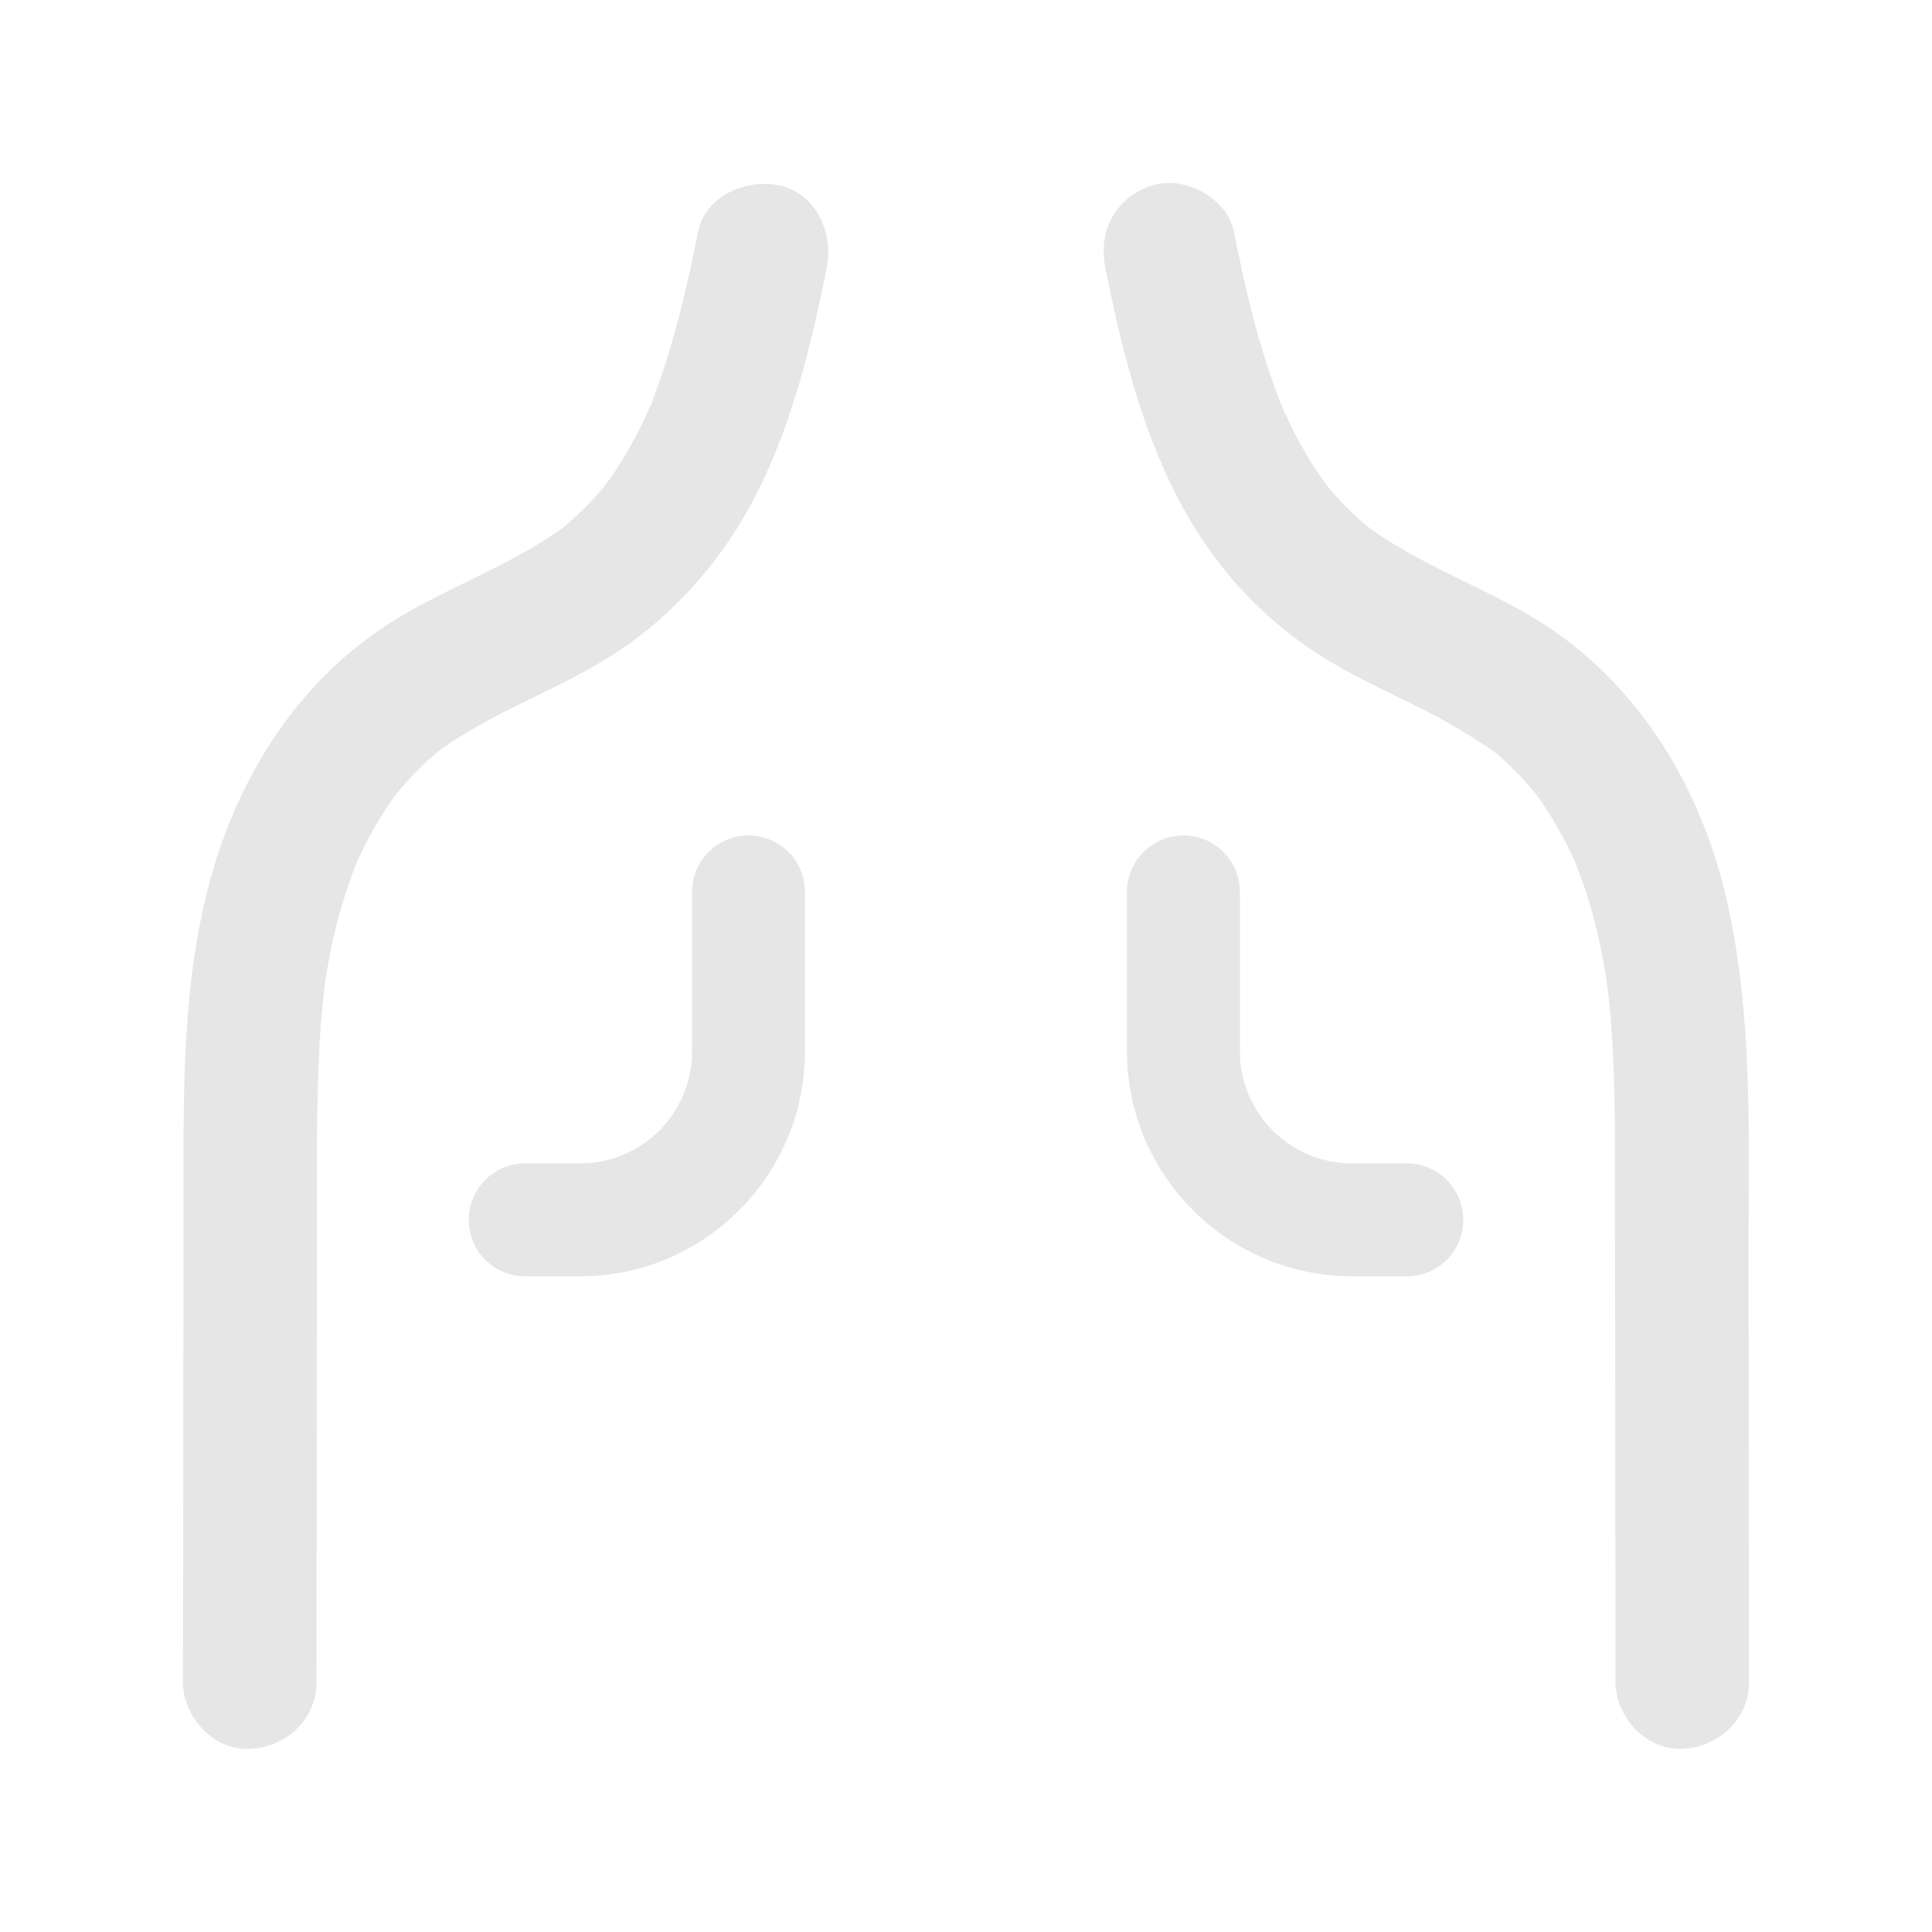 <?xml version="1.0" standalone="no"?><!DOCTYPE svg PUBLIC "-//W3C//DTD SVG 1.1//EN" "http://www.w3.org/Graphics/SVG/1.1/DTD/svg11.dtd"><svg t="1718351586283" class="icon" viewBox="0 0 1024 1024" version="1.1" xmlns="http://www.w3.org/2000/svg" p-id="8744" xmlns:xlink="http://www.w3.org/1999/xlink" width="200" height="200"><path d="M413.44 98.37c-17.58-4-39.63 5.3-43.51 24.7-4.7 23.5-9.93 46.95-17.28 69.78-1.8 5.58-3.71 11.12-5.79 16.6-0.35 0.93-0.84 2.92-1.45 4.66-0.22 0.17-0.57 0.68-1.07 1.79-0.73 1.62-1.45 3.25-2.2 4.86-4.83 10.37-10.36 20.44-16.75 29.94-1.65 2.45-3.4 4.82-5.12 7.22-0.54 0.61-1.07 1.19-1.17 1.3-3.96 4.69-8.17 9.15-12.64 13.36-2.26 2.13-4.6 4.14-6.95 6.17-0.42 0.37-0.63 0.56-0.86 0.77-0.28 0.19-0.53 0.35-0.99 0.67-5.57 3.88-11.23 7.57-17.11 10.97-22.34 12.93-46.42 22.56-68.59 35.81-49.56 29.61-81.87 77.49-98.43 132.17C95.7 518.08 97.35 581.01 97.27 641.9c-0.09 69.92-0.18 179.78-0.27 249.7-0.02 18.5 16.29 36.23 35.37 35.37 19.18-0.86 35.35-15.54 35.37-35.37 0.08-61.76 0.16-163.47 0.24-225.23 0.04-30.39-0.31-60.81 0.52-91.18 0.4-14.65 1.15-29.3 2.61-43.89 0.32-3.19 0.71-6.37 1.07-9.56 0.32-2.04 0.61-4.09 0.95-6.13 1.18-7.13 2.57-14.22 4.23-21.25 2.92-12.43 6.78-24.56 11.4-36.47 0.14-0.35 0.18-0.48 0.28-0.73 0.16-0.32 0.32-0.64 0.61-1.24 1.21-2.56 2.4-5.12 3.67-7.65 2.96-5.87 6.19-11.61 9.7-17.17a178.475 178.475 0 0 1 7.05-10.35c4.16-4.82 8.24-9.61 12.81-14.07 2.01-1.96 4.07-3.86 6.18-5.7 0.68-0.59 3.79-3.07 4.69-3.84 0.24-0.17 0.44-0.31 0.53-0.37 1.6-1.09 3.18-2.21 4.79-3.29 2.82-1.87 5.7-3.67 8.61-5.41 22.17-13.25 46.26-22.87 68.59-35.81 25.14-14.56 45.81-33.26 63.33-56.27 33.64-44.19 47.86-100.58 58.56-154.1 3.6-18.1-5.18-39.07-24.72-43.52zM926.76 666.37c-0.08-62.54 2.55-126.35-11.21-187.8-12.39-55.32-40.81-106.15-86.59-140.32-21.13-15.77-45.49-26.14-68.84-38.07-11.22-5.74-22.29-11.86-32.59-19.14-0.84-0.59-1.66-1.2-2.49-1.8-0.19-0.17-0.32-0.28-0.55-0.48-2.01-1.74-4.03-3.45-5.98-5.26-4.5-4.17-8.76-8.61-12.76-13.27-0.83-0.97-1.61-1.99-2.46-2.94-1.82-2.54-3.67-5.07-5.4-7.68-3.64-5.49-7-11.16-10.1-16.97-2.92-5.48-5.57-11.08-8.13-16.74-0.53-1.17-0.82-1.78-1.01-2.18-0.22-0.73-0.41-1.41-0.55-1.76-1.14-2.94-2.23-5.89-3.28-8.86-9.23-26.02-15.35-53.01-20.75-80.05-3.63-18.18-26.24-30.29-43.51-24.7-19.31 6.25-28.6 24.04-24.71 43.51 9.65 48.3 22.13 98.08 48.8 140.14 15.15 23.88 34.09 43.81 57.16 60.1 20.72 14.63 44.21 24.52 66.65 36.1 11.18 5.77 21.68 12.25 32.09 19.25 0.85 0.63 2.37 1.75 3.34 2.58 2.13 1.83 4.21 3.71 6.24 5.65 4.73 4.52 9.07 9.37 13.29 14.37 0.07 0.08 0.21 0.25 0.36 0.45 0.62 0.86 1.46 2.01 1.74 2.41 1.62 2.29 3.19 4.62 4.71 6.98 3.55 5.53 6.82 11.24 9.82 17.09 1.29 2.52 2.53 5.06 3.72 7.62 0.43 0.92 0.84 1.84 1.25 2.76 2.26 5.92 4.49 11.82 6.39 17.86 3.98 12.66 6.95 25.61 9.17 38.69 0.22 1.32 1.07 6.94 1.2 7.56 0.34 2.7 0.66 5.4 0.94 8.11 0.82 7.84 1.42 15.71 1.88 23.58 1.74 30.11 1.36 60.31 1.39 90.45 0.09 69.33 0.18 178.62 0.27 247.95 0.02 18.5 16.25 36.23 35.37 35.37 19.14-0.86 35.4-15.54 35.37-35.37-0.08-61.72-0.16-163.43-0.24-225.19z" fill="#e6e6e6" p-id="8745"></path><path d="M745.64 616.62h-29.12c-32.7 0-59.33-26.62-59.33-59.33v-84.56c0-16.56-13.36-29.92-29.92-29.92-16.56 0-29.92 13.36-29.92 29.92v84.56c0 65.71 53.55 119.16 119.26 119.16h29.12c16.55 0 29.82-13.36 29.82-29.92 0.01-16.54-13.36-29.91-29.91-29.91zM396.73 442.82c-16.56 0-29.92 13.36-29.92 29.92v84.56c0 32.71-26.62 59.33-59.33 59.33h-29.12c-16.55 0-29.92 13.37-29.92 29.92 0 16.55 13.36 29.92 29.92 29.92h29.12c65.72 0 119.16-53.45 119.16-119.16v-84.56c0-16.57-13.36-29.93-29.91-29.93z" fill="#e6e6e6" p-id="8746"></path></svg>